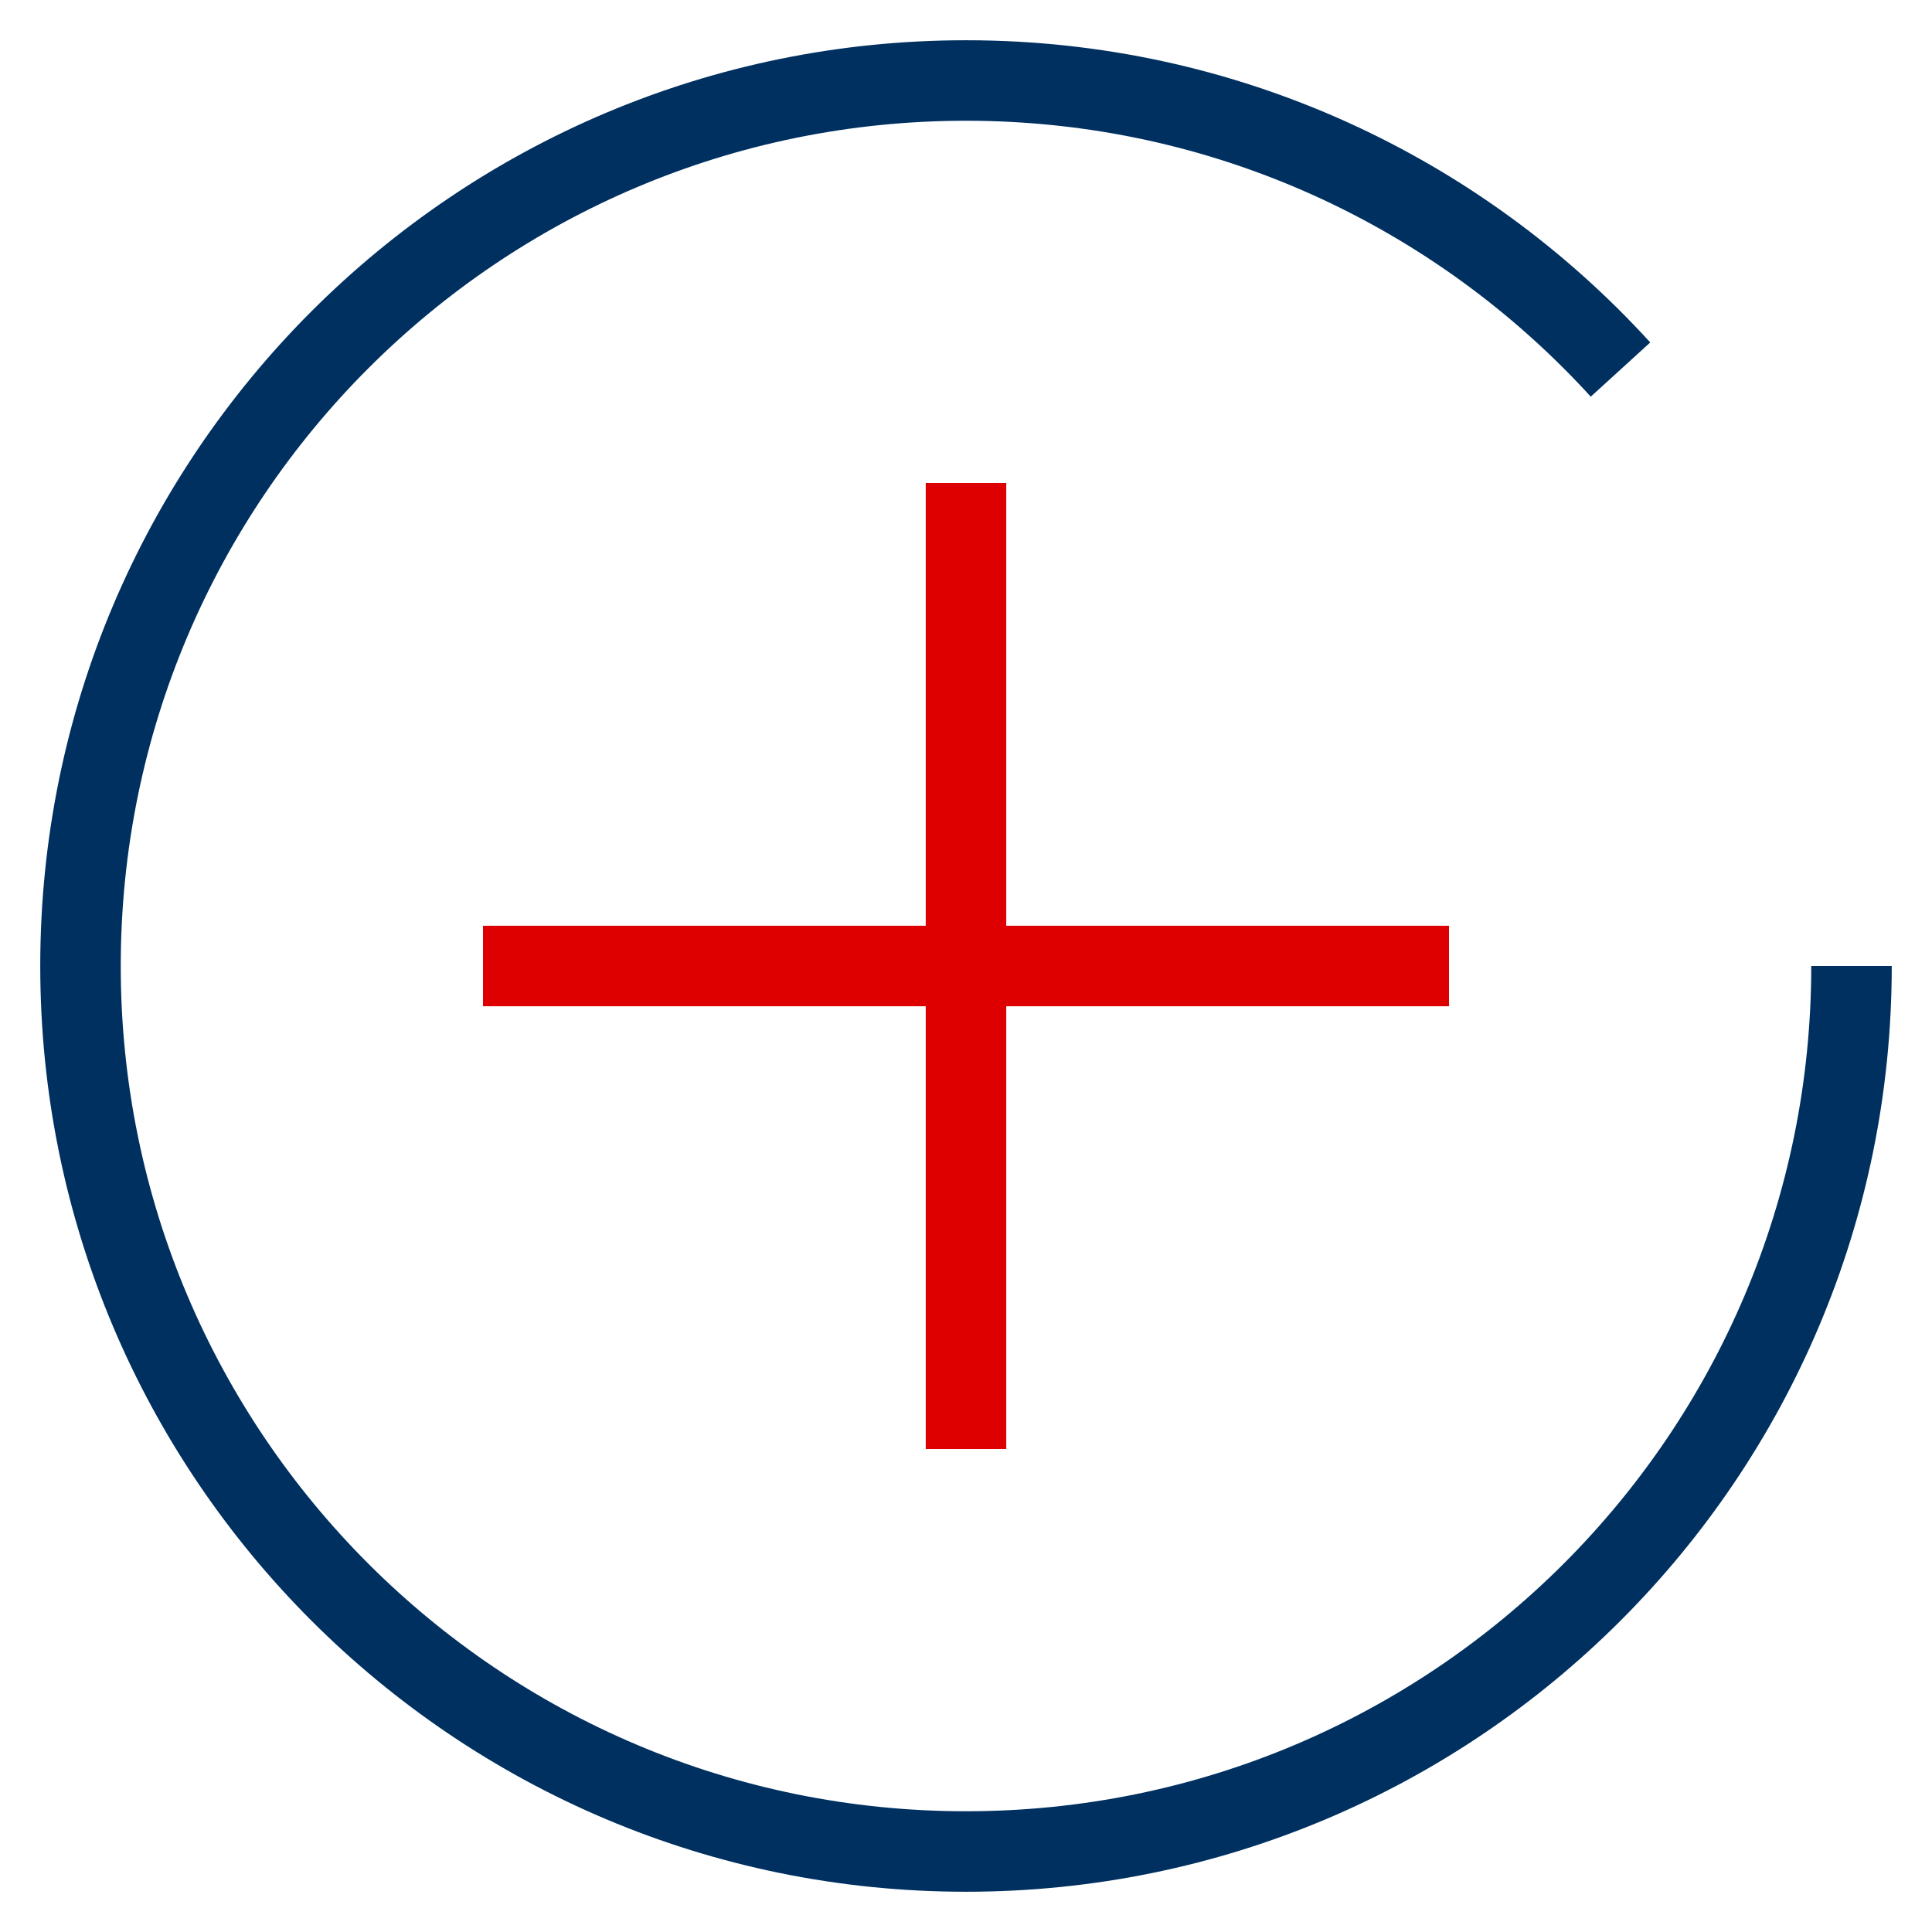 <?xml version="1.0" encoding="UTF-8"?>
<svg xmlns="http://www.w3.org/2000/svg" width="48" height="48" viewBox="0 0 48 48" fill="none">
  <path fill-rule="evenodd" clip-rule="evenodd" d="M23 25V36H25V25H36V23H25V12H23V23H12V25H23Z" fill="#DE0000"></path>
  <path fill-rule="evenodd" clip-rule="evenodd" d="M24 3C12.402 3 3 12.402 3 24C3 35.598 12.402 45 24 45C35.598 45 45 35.598 45 24H47C47 36.703 36.703 47 24 47C11.297 47 1 36.703 1 24C1 11.297 11.297 1 24 1C30.735 1 36.795 3.896 41 8.508L39.522 9.855C35.68 5.642 30.149 3 24 3Z" fill="#003060"></path>
</svg>
